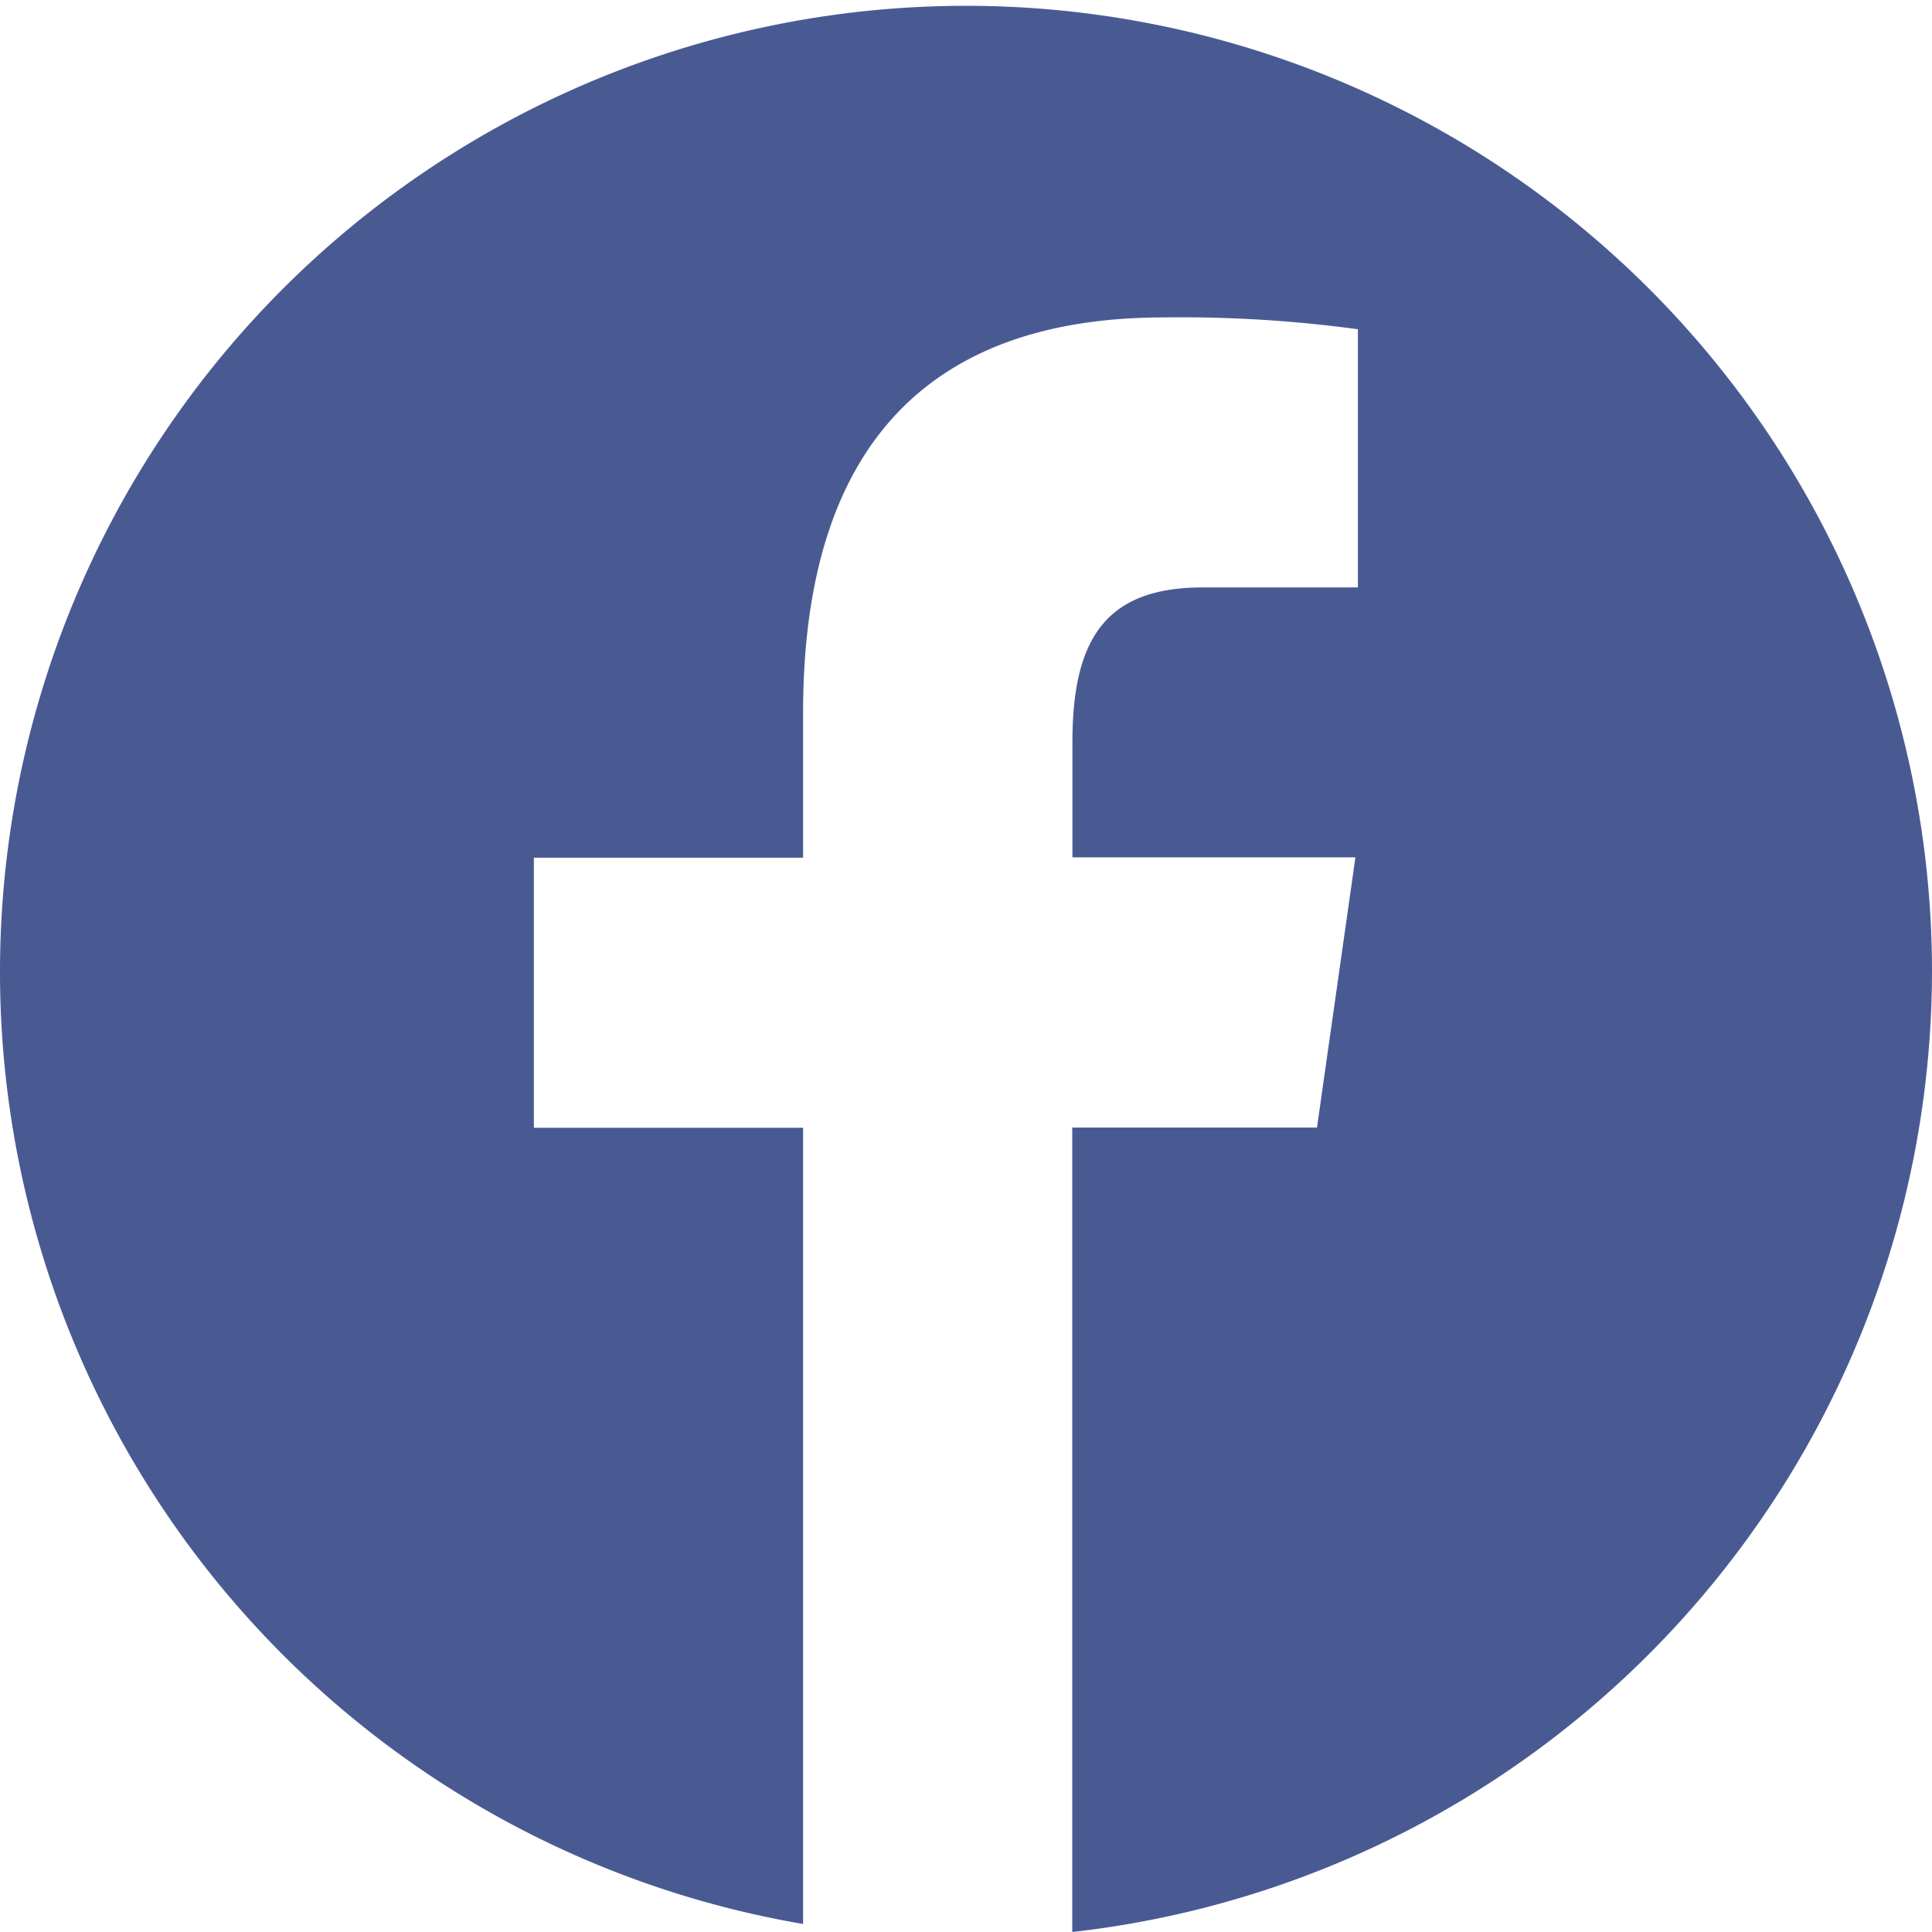 <svg xmlns="http://www.w3.org/2000/svg" xmlns:xlink="http://www.w3.org/1999/xlink" width="60" height="60" viewBox="0 0 60 60"><defs><clipPath id="a"><rect width="60" height="60" fill="#495a93"/></clipPath></defs><g clip-path="url(#a)"><path d="M60,30.093A30,30,0,1,0,24.941,59.751V35.024H16.58V26.637h8.361V22.128c0-8.526,4.142-12.27,11.207-12.27a40.7,40.7,0,0,1,6.023.367v8.018H37.352c-3,0-4.047,1.583-4.047,4.8v3.583h8.789L40.9,35.018H33.3V60A30.06,30.06,0,0,0,60,30.093" transform="translate(0 0)" fill="#495a93"/></g></svg>